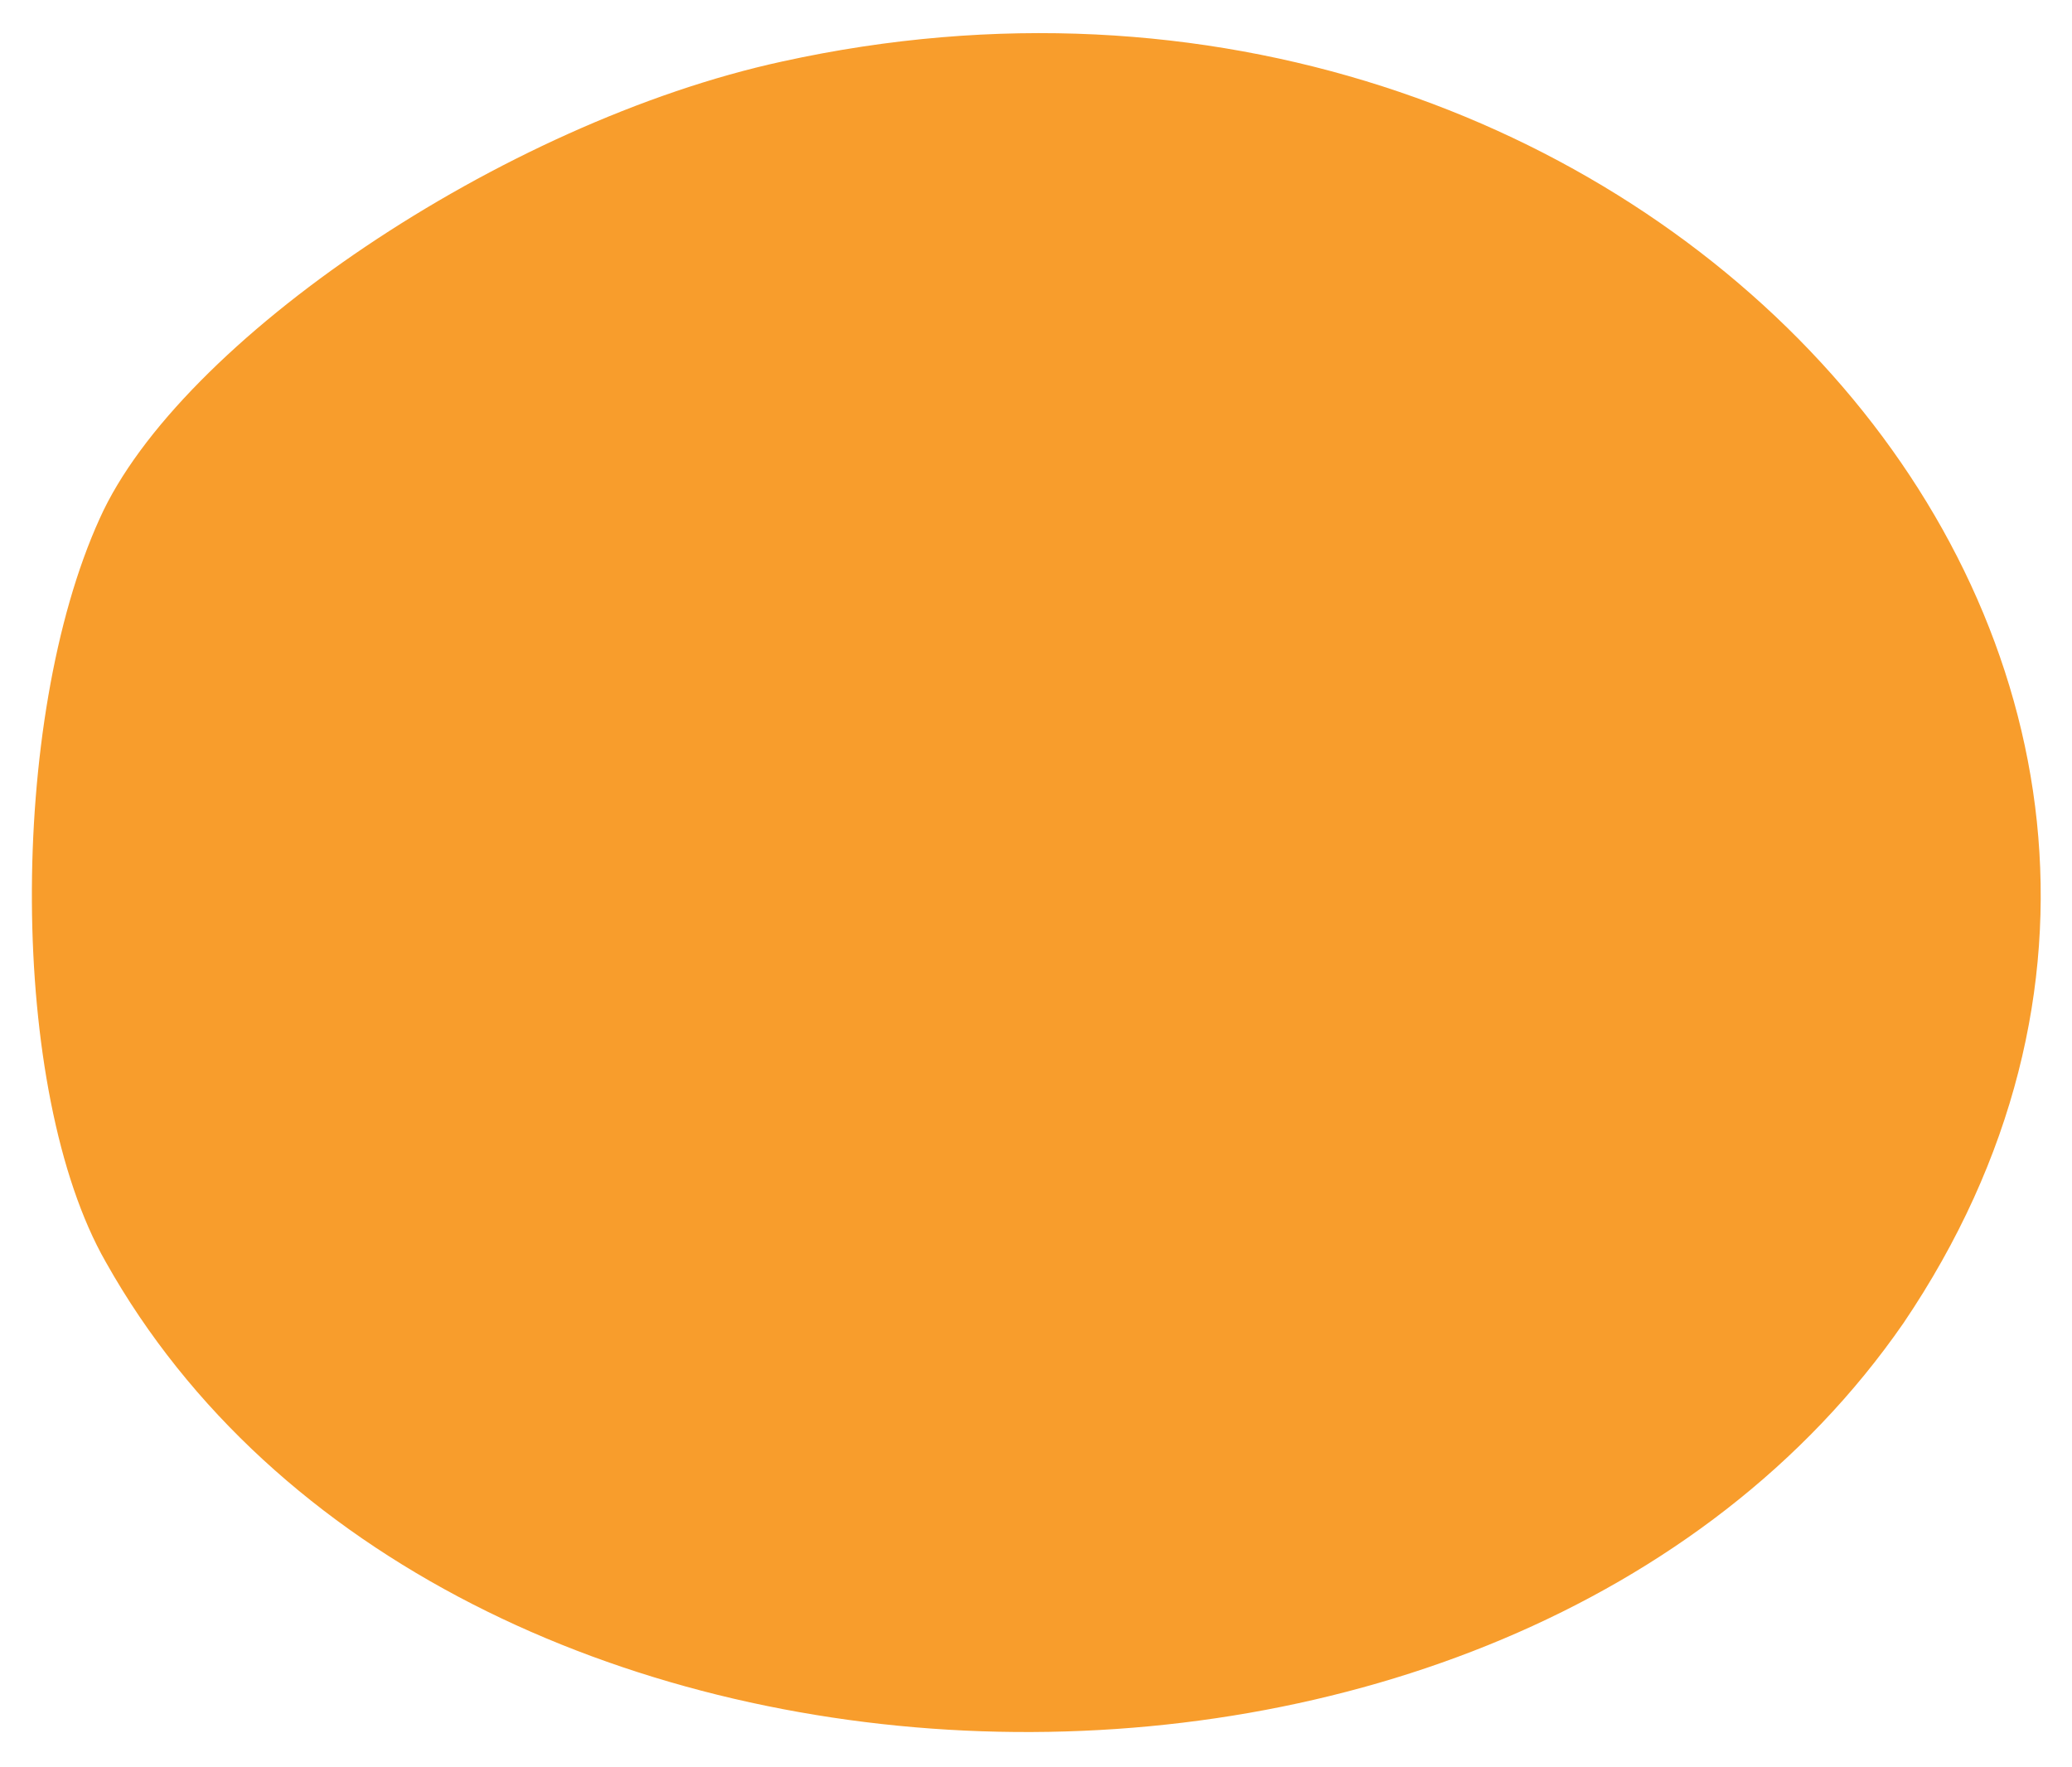 <?xml version="1.0" encoding="UTF-8"?> <svg xmlns="http://www.w3.org/2000/svg" width="34" height="29" viewBox="0 0 34 29" fill="none"><path d="M12.836 1.009C8.236 2.009 2.936 5.609 1.636 8.509C0.136 11.809 0.136 17.909 1.736 20.709C7.236 30.509 24.736 31.109 31.236 21.709C38.536 10.909 26.936 -2.091 12.836 1.009Z" fill="#F89D2C"></path></svg> 